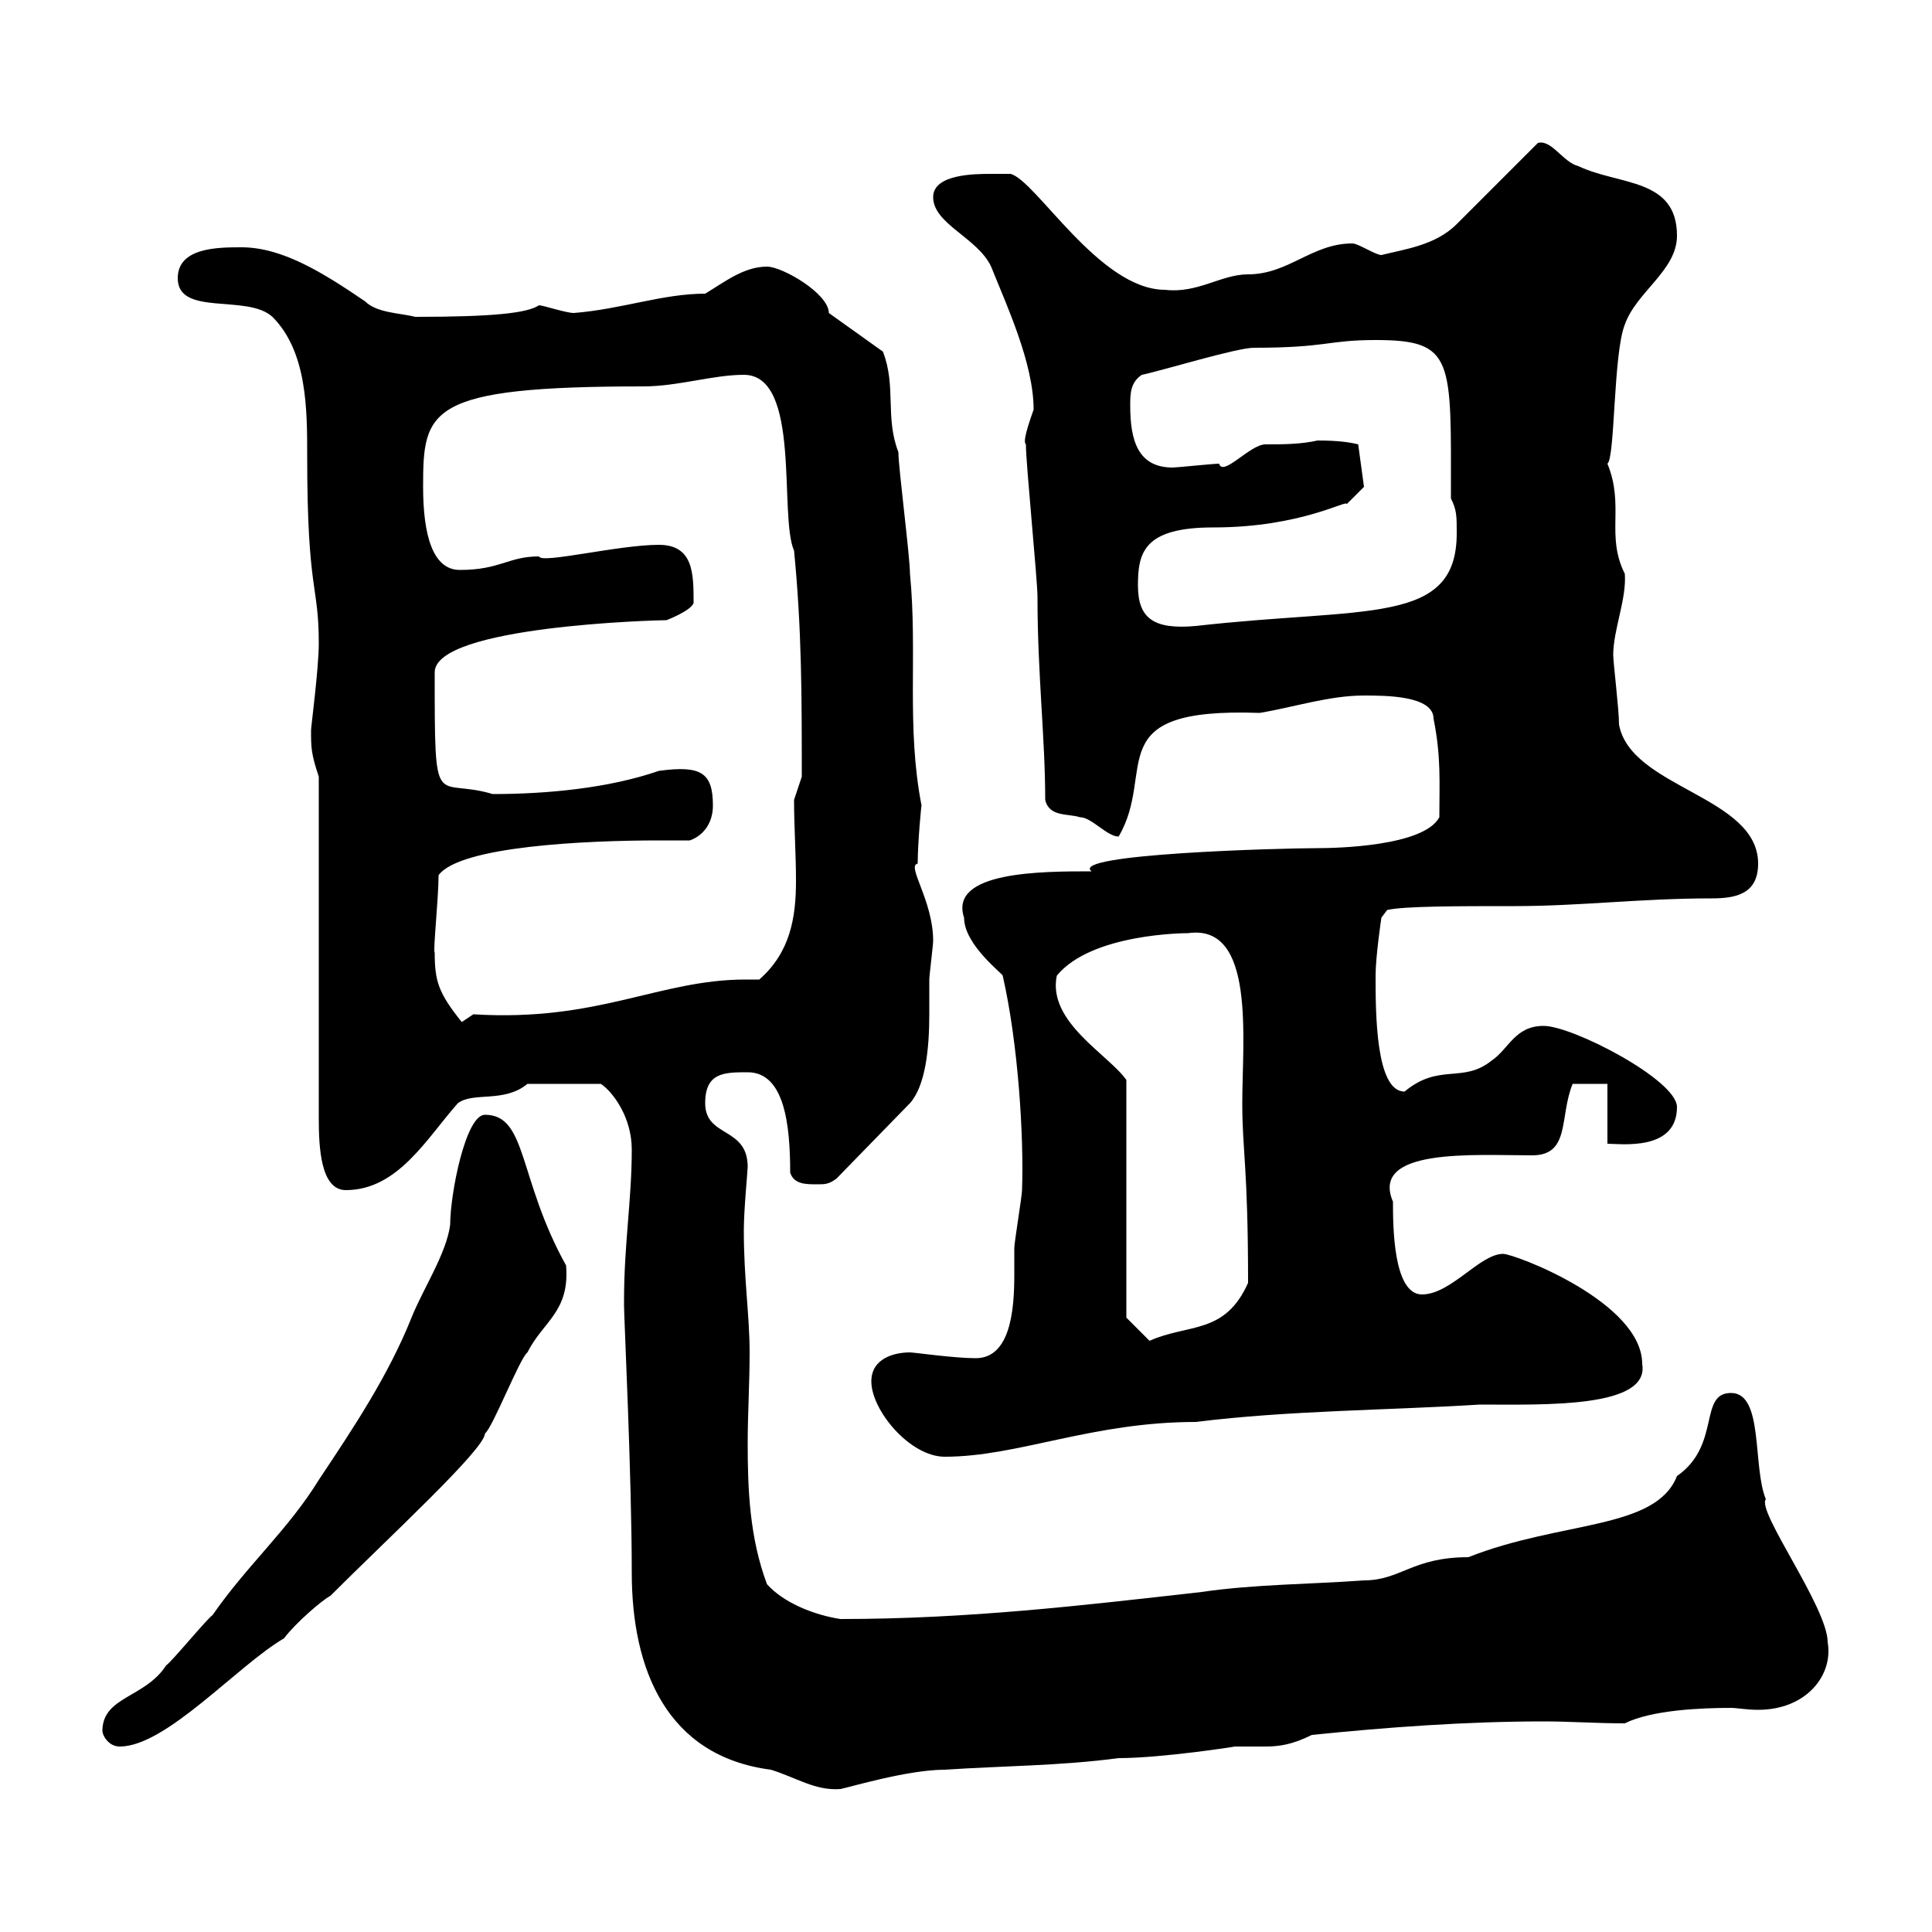 <svg xmlns="http://www.w3.org/2000/svg" xmlns:xlink="http://www.w3.org/1999/xlink" width="300" height="300"><path d="M96.90 201.90C96.90 201.90 96.90 202.80 96.90 202.80C96.90 204.60 98.10 229.20 98.10 244.20C98.10 259.20 103.50 272.70 119.70 274.80C123.60 276 126.60 278.10 130.50 277.80C132 277.50 141 274.80 146.70 274.80C155.70 274.20 164.70 274.20 173.70 273C180.30 273 192 271.20 191.70 271.20C193.50 271.20 195 271.20 196.50 271.20C198.60 271.20 200.70 270.90 203.70 269.40C215.40 268.20 227.70 267.30 239.70 267.30C243.90 267.30 247.80 267.60 252.30 267.60C256.50 265.50 264.30 265.20 268.80 265.20C269.70 265.20 271.20 265.50 273 265.50C280.50 265.50 284.70 260.10 283.80 255C283.80 249.60 272.70 234.60 274.20 232.80C272.10 227.70 273.90 216.30 268.80 216.30C263.70 216.30 267.30 224.40 260.40 229.20C257.10 237.60 242.40 236.10 228 241.80C219.30 241.80 217.50 245.40 211.80 245.40C203.70 246 194.70 246 186.60 247.20C168 249.30 150.30 251.40 130.50 251.40C126.60 250.80 121.80 249 119.10 246C116.40 238.80 116.10 231.30 116.10 224.10C116.10 219.60 116.40 214.80 116.40 210C116.40 204.30 115.50 198.60 115.50 191.10C115.50 187.80 116.10 181.80 116.10 181.20C116.10 174.90 109.50 176.70 109.50 171.30C109.50 166.50 112.50 166.50 116.10 166.50C121.80 166.50 122.70 174.60 122.70 182.10C123.30 183.90 125.10 183.90 126.90 183.90C128.10 183.90 128.70 183.90 129.90 183L141.30 171.30C143.70 168.60 144.30 162.90 144.30 157.50C144.30 155.70 144.30 153.60 144.30 152.10C144.30 151.50 144.90 146.70 144.90 146.10C144.90 139.80 140.70 134.40 142.50 134.10C142.50 130.80 143.10 124.50 143.10 125.10C140.70 112.80 142.50 101.40 141.30 89.10C141.30 86.40 139.50 72.60 139.50 70.20C137.40 64.80 139.20 60 137.10 54.60L128.70 48.60C128.70 45.60 121.50 41.40 119.10 41.40C115.50 41.40 112.50 43.80 109.50 45.60C102.90 45.60 96.60 48 89.10 48.60C87.90 48.60 84.30 47.40 83.70 47.40C81.90 48.60 76.80 49.20 64.50 49.20C62.10 48.60 58.50 48.60 56.70 46.80C50.10 42.30 43.80 38.40 37.50 38.40C33.90 38.40 27.60 38.40 27.60 43.20C27.60 49.20 38.40 45.60 42.30 49.20C47.70 54.60 47.70 63.60 47.70 70.80C47.70 92.10 49.50 90.60 49.50 99.90C49.50 103.80 48.30 112.80 48.30 113.40C48.30 116.10 48.30 117 49.50 120.60L49.50 173.70C49.50 178.20 49.80 184.80 53.70 184.80C61.80 184.80 66.30 176.70 71.10 171.30C73.50 169.50 78.30 171.30 81.90 168.30L93.30 168.30C95.10 169.50 98.10 173.40 98.10 178.50C98.10 186.30 96.90 193.20 96.90 201.90ZM15.90 268.80C15.90 269.40 16.80 271.20 18.60 271.20C25.80 271.20 36.90 258.60 44.10 254.40C45.90 252 50.10 248.40 51.30 247.80C60.30 238.80 75.30 225 75.30 222.60C76.50 221.70 80.70 210.90 81.90 210C84.30 205.20 88.50 203.70 87.90 196.50C80.40 183 81.90 173.10 75.30 173.10C72.30 173.10 69.90 185.40 69.90 190.20C69.30 194.70 65.70 200.10 63.90 204.60C60.30 213.60 54.90 221.70 49.50 229.80C44.70 237.60 38.40 243 33 250.80C32.10 251.40 26.70 258 25.80 258.60C22.50 263.70 15.90 263.40 15.90 268.80ZM135.30 214.50C135.30 219 141.30 226.20 146.70 226.20C158.10 226.20 169.50 220.80 185.70 220.80C200.10 219 215.40 219 229.80 218.10C239.70 218.10 256.20 218.70 255 211.80C255 202.20 235.20 194.70 233.40 194.70C229.80 194.70 225.30 201 220.80 201C216.30 201 216.30 190.20 216.30 186.60C212.70 178.20 228.90 179.40 237.90 179.40C243.90 179.40 242.10 173.40 244.20 168.30L249.60 168.30L249.60 177.60C251.70 177.60 260.40 178.80 260.40 171.90C260.40 167.70 244.20 159.30 239.70 159.30C235.20 159.30 234.30 162.90 231.60 164.70C227.10 168.30 223.50 165 218.10 169.50C213.60 169.50 213.60 157.20 213.60 151.50C213.60 148.50 214.50 142.50 214.50 142.50L215.40 141.30C218.10 140.70 226.20 140.70 235.20 140.70C245.40 140.70 254.70 139.50 265.80 139.50C269.40 139.50 273 138.90 273 134.10C273 123.60 253.20 122.40 251.40 112.50C251.40 110.10 250.50 102.90 250.50 101.70C250.50 97.80 252.60 93 252.30 89.10C249.30 83.10 252.30 78.60 249.60 72C250.80 71.10 250.50 54.90 252.30 50.40C254.10 45.30 260.40 42 260.40 36.60C260.40 27.60 251.40 28.80 245.10 25.80C242.70 25.20 240.90 21.60 238.80 22.20C237 24 228 33 226.20 34.80C222.90 38.10 218.10 38.70 214.50 39.60C213.60 39.60 210.90 37.80 210 37.80C203.70 37.80 200.10 42.60 193.80 42.60C189.60 42.60 186 45.60 180.90 45C170.70 45 160.80 27.90 156.90 27C156.90 27 155.10 27 153.90 27C151.50 27 144.90 27 144.90 30.60C144.90 34.80 151.80 36.90 153.90 41.40C156.30 47.40 160.50 56.40 160.50 63.60C159 67.80 159 68.70 159.30 69C159.30 72 161.10 90 161.10 92.70C161.10 104.70 162.30 114.60 162.30 124.20C162.90 126.90 165.90 126.30 167.70 126.90C169.50 126.90 171.90 129.90 173.70 129.90C179.70 119.70 170.40 109.80 195.60 110.70C201 109.80 206.40 108 211.80 108C215.10 108 222.60 108 222.60 111.60C223.80 117.60 223.50 121.50 223.50 126.90C221.10 131.40 207.60 131.70 204.60 131.70C198.90 131.70 165.90 132.60 169.50 135.30C161.70 135.30 147.30 135.30 149.70 142.50C149.70 146.70 155.70 151.20 155.70 151.50C158.10 162 159 176.40 158.70 184.80C158.70 185.70 157.50 192.90 157.50 193.80C157.50 195 157.50 196.50 157.50 198C157.50 203.40 156.90 210.90 151.50 210.90C148.20 210.90 141.90 210 141.30 210C138.90 210 135.30 210.90 135.30 214.50ZM174.90 204.60L174.90 167.70C172.20 163.80 162.60 158.70 164.10 151.50C169.50 144.90 184.20 144.90 184.50 144.90C195 143.40 192.90 161.40 192.90 171.30C192.90 178.80 193.80 181.20 193.80 199.20C190.20 207.30 184.50 205.50 178.50 208.20ZM67.50 147.90C67.20 147.90 68.10 139.50 68.10 135.90C71.40 131.40 90.90 130.50 102.30 130.50C103.80 130.50 105.30 130.50 107.10 130.50C108.90 129.90 110.70 128.10 110.70 125.10C110.70 120 108.90 118.80 102.30 119.70C94.50 122.40 84.90 123.30 76.50 123.30C67.50 120.60 67.50 126.90 67.50 104.40C67.50 97.20 102 96.30 103.50 96.30C103.50 96.30 107.40 94.80 107.70 93.60C107.70 89.10 107.70 84.60 102.30 84.60C96 84.60 84 87.60 83.70 86.40C78.90 86.40 77.70 88.50 71.40 88.50C67.20 88.50 65.70 83.10 65.70 75.60C65.70 63.60 66.30 60 99.90 60C105.30 60 110.70 58.20 115.50 58.20C124.50 58.20 120.90 80.10 123.30 85.50C124.50 97.80 124.50 108 124.50 120.60C124.50 120.60 123.30 124.20 123.30 124.20C123.30 128.40 123.60 132.60 123.60 136.80C123.60 142.50 122.70 147.90 117.90 152.10C117.30 152.10 116.40 152.10 115.80 152.10C102.30 152.10 93 158.70 73.50 157.50C73.50 157.50 71.70 158.70 71.70 158.70C68.10 154.20 67.50 152.40 67.50 147.90ZM176.70 90.90C176.70 85.80 177.60 81.90 188.40 81.90C202.20 81.90 209.40 77.40 209.10 78.30C210 77.40 211.80 75.60 211.80 75.60L210.90 69C209.70 68.70 207.90 68.40 204.60 68.40C201.90 69 199.20 69 196.50 69C194.10 69 189.90 74.10 189.30 72C188.40 72 182.70 72.60 182.10 72.60C176.70 72.60 175.50 68.40 175.50 63C175.50 61.20 175.50 59.40 177.30 58.20C180.30 57.60 192 54 194.70 54C206.10 54 206.10 52.80 213.60 52.80C225.90 52.80 225.30 55.80 225.30 77.40C226.20 79.20 226.20 80.10 226.20 82.80C226.20 97.20 212.10 94.20 185.70 97.20C179.10 97.80 176.70 96 176.70 90.90Z"/></svg>